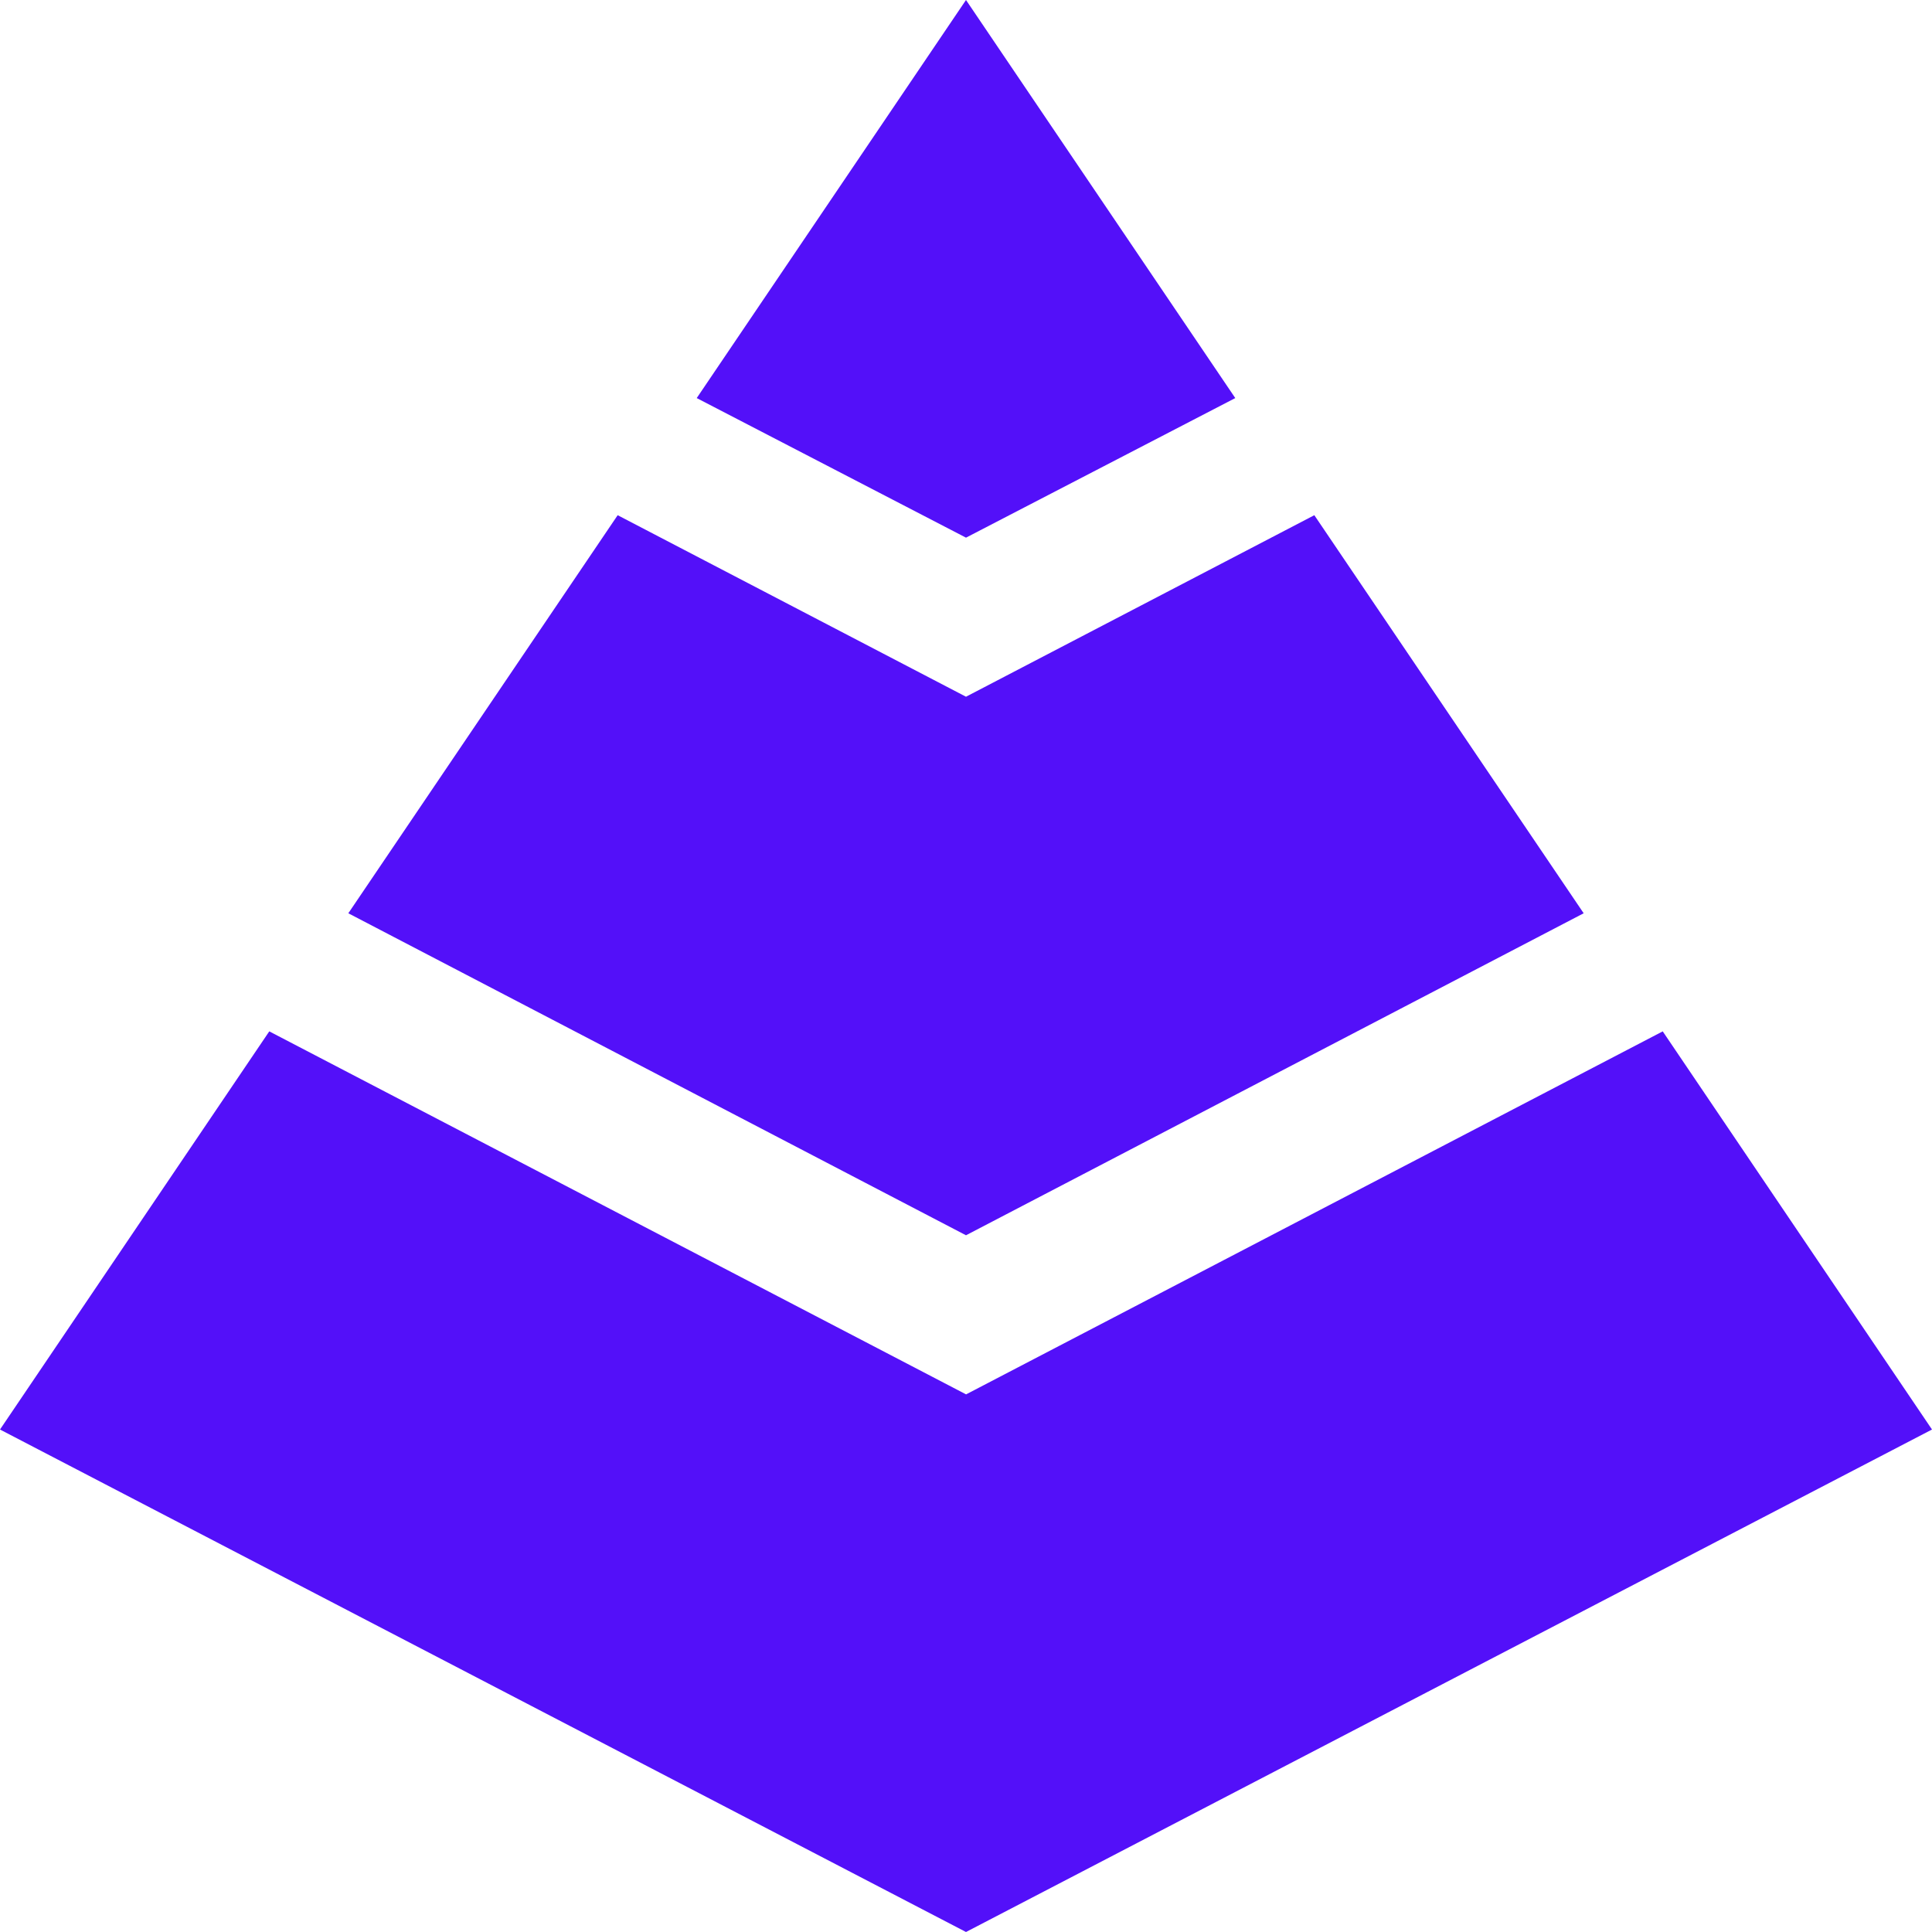 <svg role="img" width="32px" height="32px" viewBox="0 0 24 24" xmlns="http://www.w3.org/2000/svg"><title>Red</title><path fill="#5310f9" d="M12 6.679V0L8.655 4.945Zm0 1.976v6.69l7.673-4L16.327 6.4zm0-1.976 3.345-1.734L12 0Zm8.655 6.133L12 17.322V24l12-6.242ZM12 24v-6.679l-8.655-4.509L0 17.758ZM4.327 11.345l7.673 4v-6.69L7.673 6.4Z"/></svg>